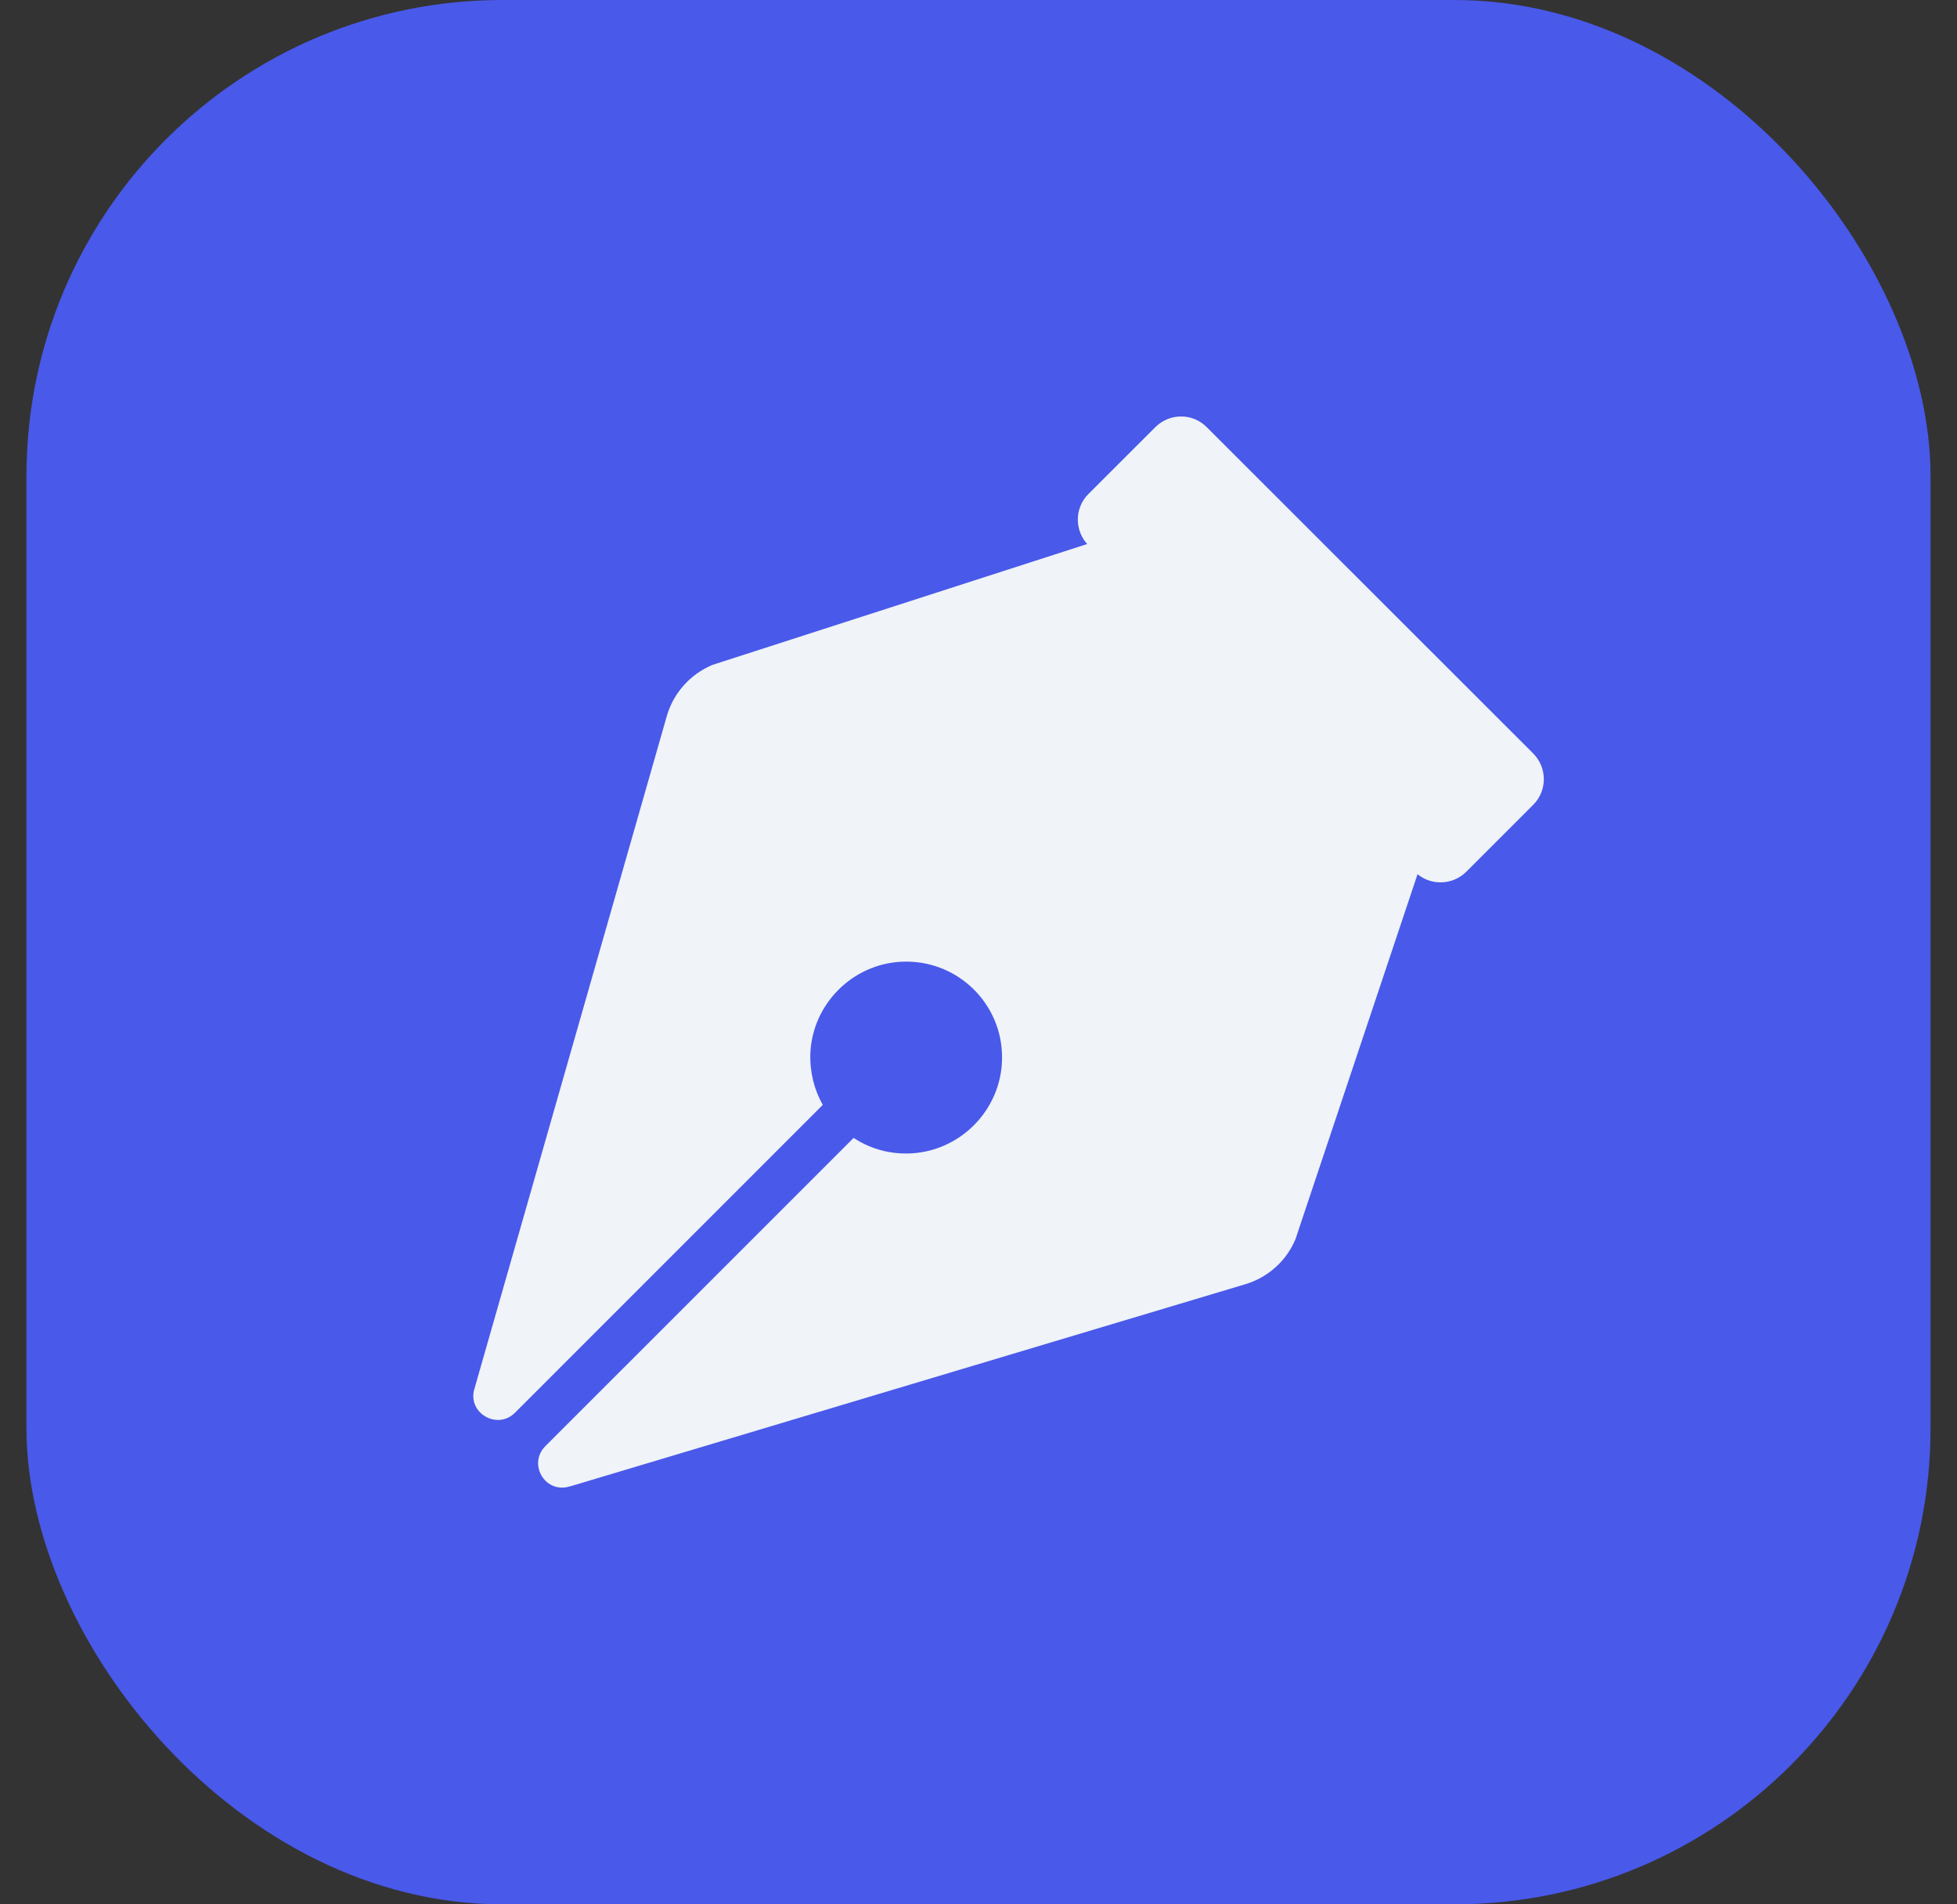 <svg xmlns="http://www.w3.org/2000/svg" width="37" height="36" viewBox="0 0 37 36" fill="none"><rect x="0" y="0" width="37" height="36" fill="#333333" stroke="none"/><rect x="0.5" width="36" height="36" rx="9" fill="#4959EA"></rect><g clip-path="url(#clip0_1_17317)"><path d="M20.618 10.264L13.474 12.568C13.053 12.742 12.733 13.099 12.607 13.536L8.97 26.253C8.97 26.257 8.966 26.261 8.966 26.265C8.841 26.715 9.404 27.039 9.736 26.707L15.556 20.887C15.393 20.599 15.309 20.267 15.321 19.911C15.361 18.983 16.114 18.226 17.042 18.181C18.095 18.129 18.962 18.975 18.945 20.016C18.933 20.996 18.127 21.798 17.147 21.806C16.775 21.81 16.426 21.701 16.139 21.511L10.311 27.338C9.983 27.666 10.29 28.217 10.74 28.108C10.768 28.1 10.801 28.092 10.829 28.084L23.546 24.277C23.976 24.147 24.324 23.835 24.494 23.422L26.819 16.472L20.618 10.264Z" fill="#F0F3F7"></path><path d="M26.75 16.48L20.581 10.312C20.31 10.041 20.31 9.603 20.581 9.336L21.841 8.077C22.112 7.805 22.55 7.805 22.817 8.077L28.985 14.241C29.256 14.512 29.256 14.949 28.985 15.217L27.726 16.476C27.454 16.748 27.017 16.748 26.75 16.48Z" fill="#F0F3F7"></path></g><defs><clipPath id="clip0_1_17317"><rect width="20.25" height="20.25" fill="white" transform="translate(8.938 7.875)"></rect></clipPath></defs></svg>